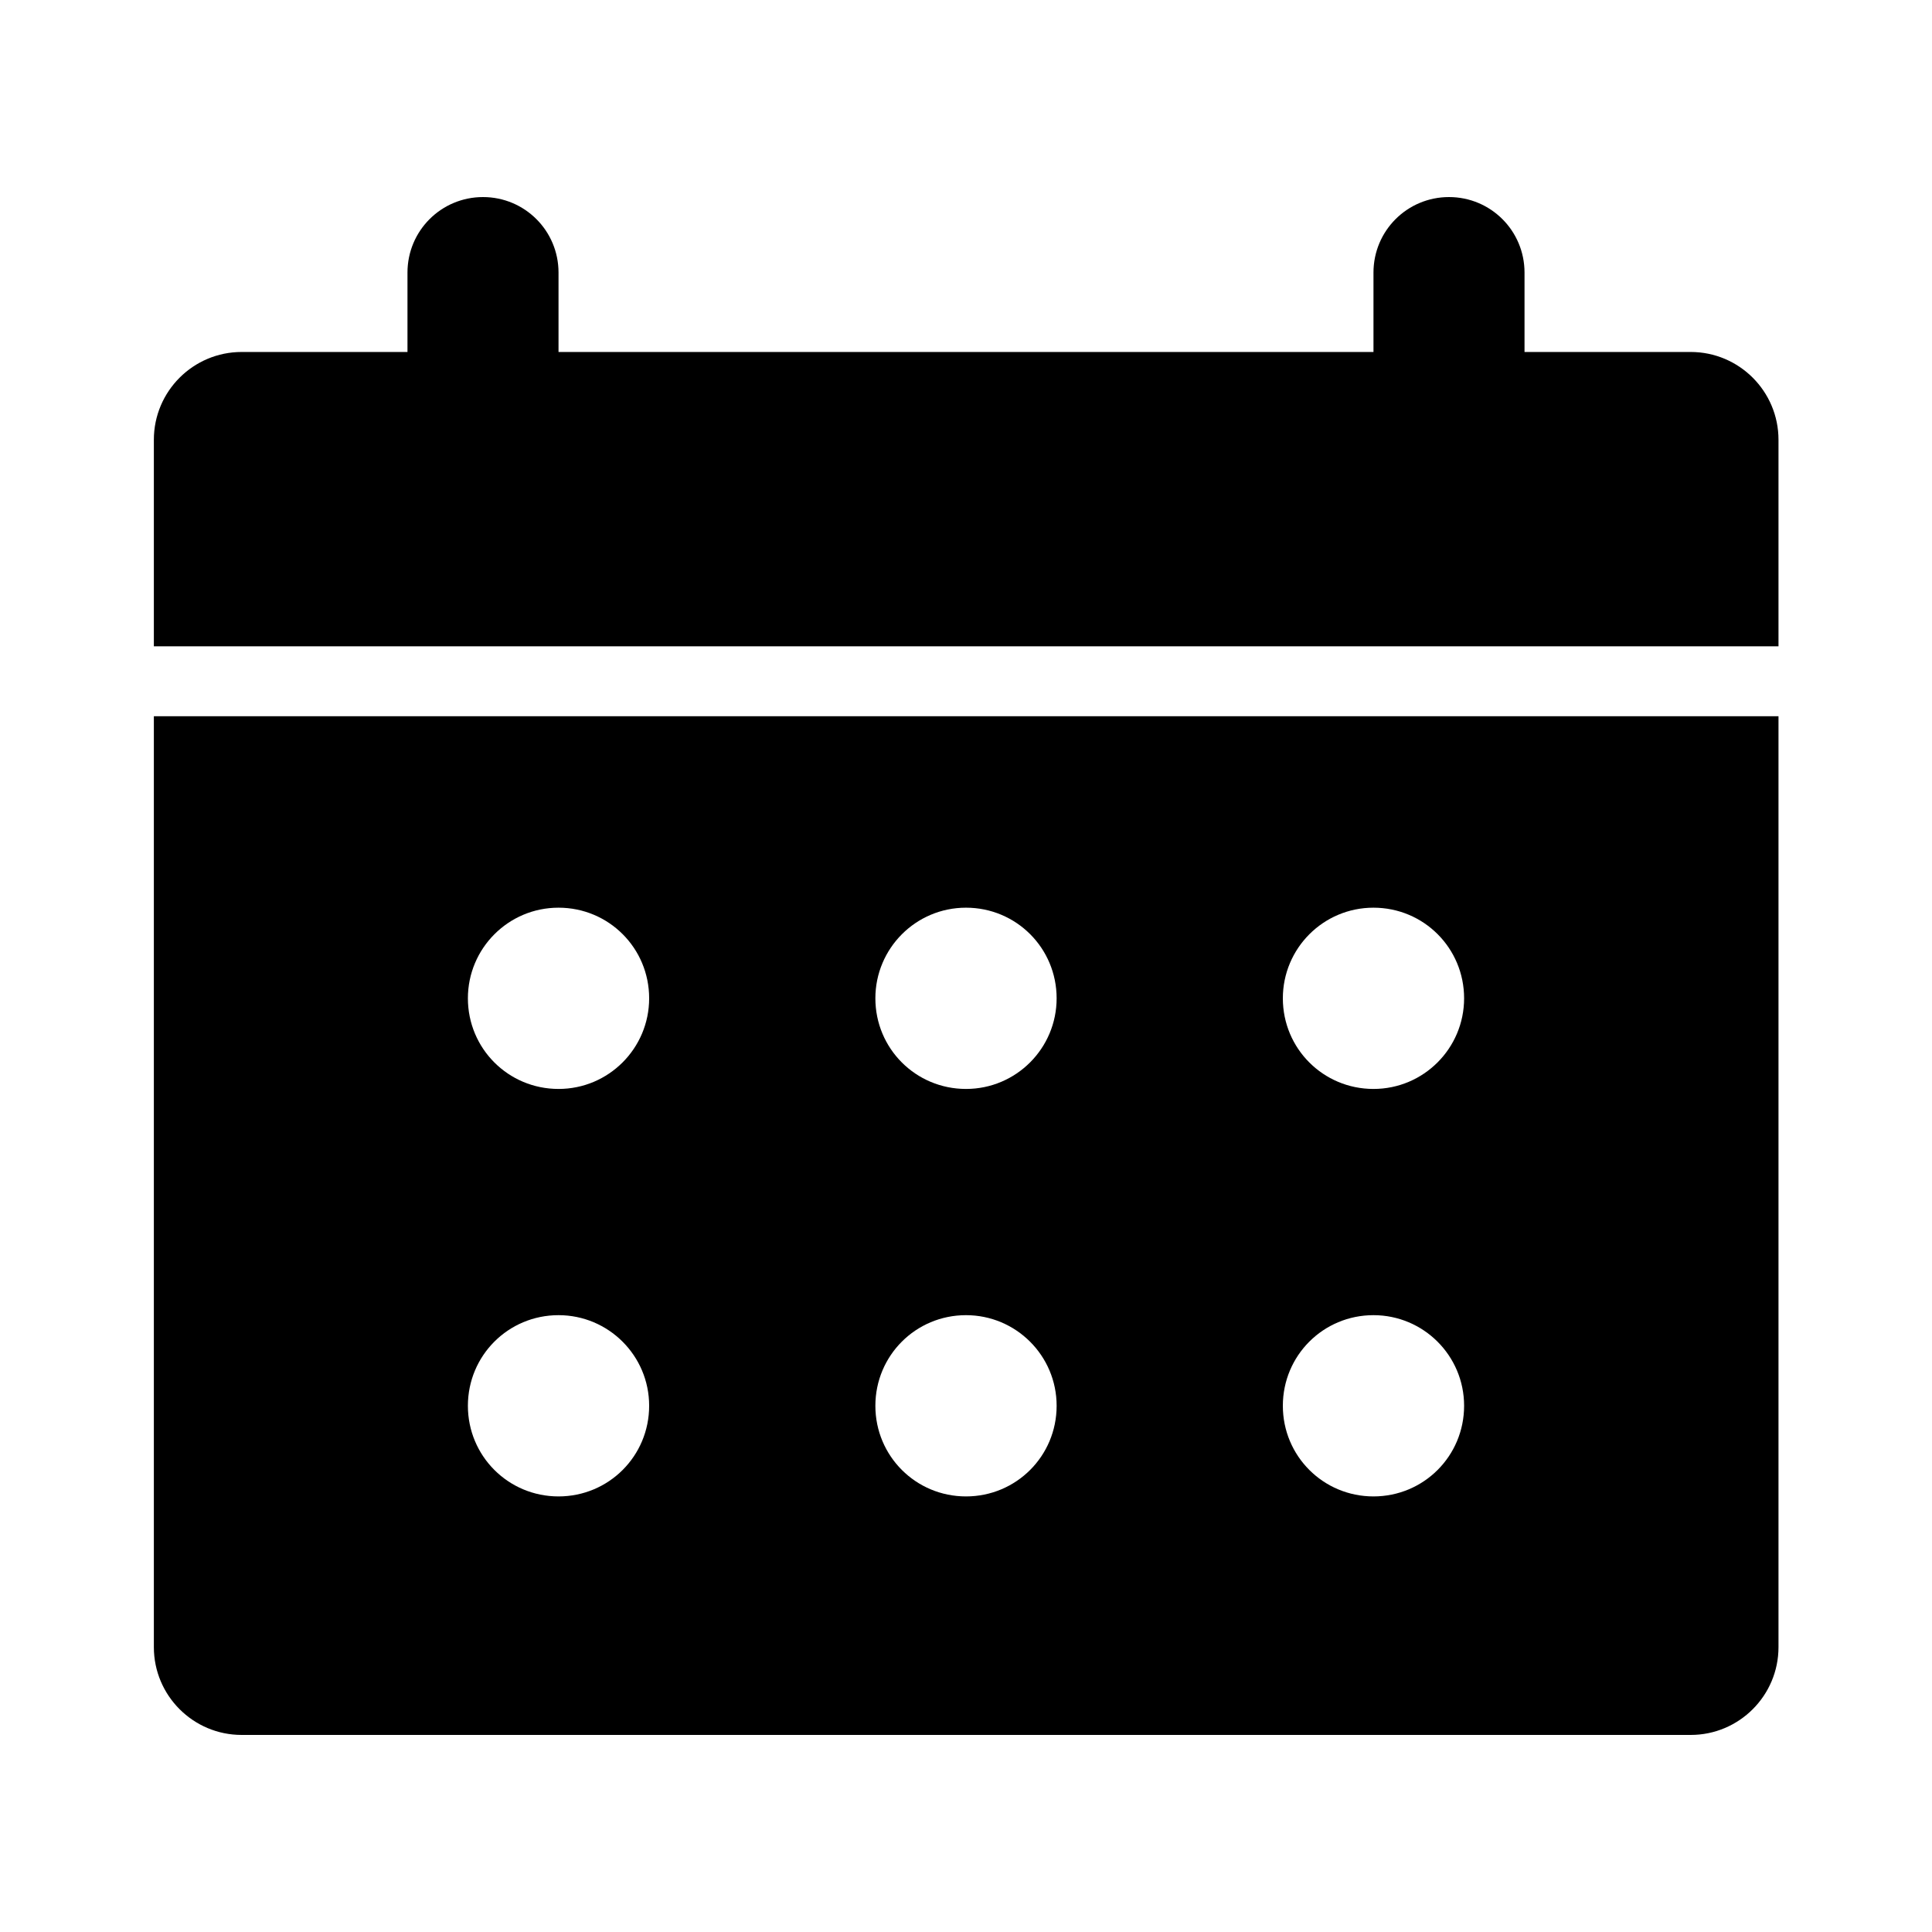 <?xml version="1.0" encoding="UTF-8"?>
<svg id="_レイヤー_1" data-name="レイヤー_1" xmlns="http://www.w3.org/2000/svg" version="1.1" viewBox="0 0 55 55">
  <!-- Generator: Adobe Illustrator 29.6.1, SVG Export Plug-In . SVG Version: 2.1.1 Build 9)  -->
  <defs>
    <style>
      .st0 {
        fill: none;
      }
    </style>
  </defs>
  <g id="b">
    <g>
      <rect class="st0" x="4.38" y="18.39" width="46.25" height="2"/>
      <path d="M50.63,12.52c0-1.38-1.12-2.5-2.5-2.5h-4.73v-2.26c0-1.19-.96-2.15-2.15-2.15s-2.15.96-2.15,2.15v2.26H15.9v-2.26c0-1.19-.96-2.15-2.15-2.15s-2.15.96-2.15,2.15v2.26h-4.72c-1.38,0-2.5,1.12-2.5,2.5v5.88h46.25s0-5.88,0-5.88Z"/>
      <path d="M4.38,46.89c0,1.38,1.12,2.5,2.5,2.5h41.25c1.38,0,2.5-1.12,2.5-2.5v-26.5H4.38v26.5ZM36.52,28.42c0-1.42,1.15-2.58,2.58-2.58s2.58,1.15,2.58,2.58h0c0,1.42-1.15,2.58-2.58,2.58s-2.58-1.15-2.58-2.58h0ZM39.1,37.44c1.42,0,2.58,1.15,2.58,2.58s-1.15,2.58-2.58,2.58-2.58-1.15-2.58-2.58,1.15-2.58,2.58-2.58ZM24.92,28.42c0-1.42,1.15-2.58,2.58-2.58s2.58,1.15,2.58,2.58h0c0,1.42-1.15,2.58-2.58,2.58s-2.58-1.15-2.58-2.58h0ZM27.5,37.44c1.42,0,2.58,1.15,2.58,2.58s-1.15,2.58-2.58,2.58-2.58-1.15-2.58-2.58,1.15-2.58,2.58-2.58ZM13.32,28.42c0-1.42,1.15-2.58,2.58-2.58s2.58,1.15,2.58,2.58h0c0,1.42-1.15,2.58-2.58,2.58s-2.58-1.15-2.58-2.58h0ZM15.9,37.44c1.42,0,2.58,1.15,2.58,2.58s-1.15,2.58-2.58,2.58-2.58-1.15-2.58-2.58,1.15-2.58,2.58-2.58Z"/>
    </g>
  </g>
  <g id="c">
    <rect class="st0" width="55" height="55"/>
  </g>
</svg>
